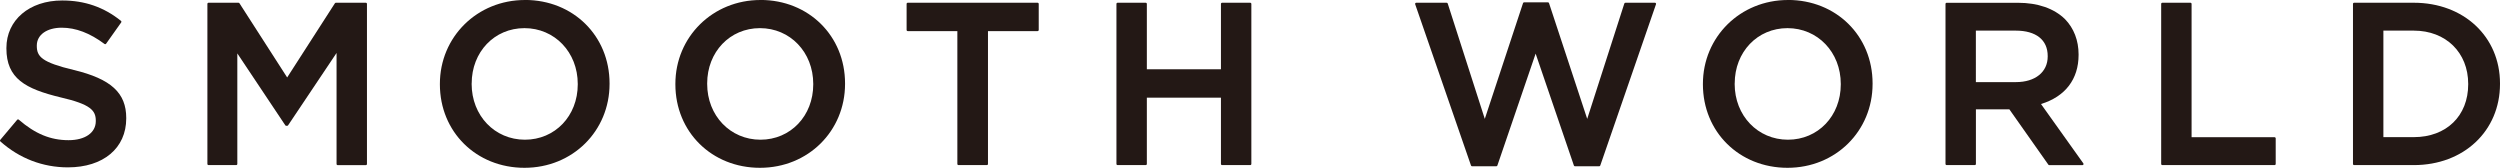 <?xml version="1.0" encoding="UTF-8"?><svg id="a" xmlns="http://www.w3.org/2000/svg" viewBox="0 0 573.9 38.53"><defs><style>.b{fill:#231815;}</style></defs><path class="b" d="M16.96,16.07c-7.33-1.75-8.51-3.06-8.51-5.52v-.1c0-2.45,2.3-4.09,5.72-4.09,3.24,0,6.45,1.22,9.82,3.73,.06,.04,.13,.06,.2,.05,.07-.01,.13-.05,.17-.11l3.46-4.88c.08-.11,.06-.27-.05-.36C23.86,1.64,19.44,.11,14.28,.11,6.74,.11,1.47,4.6,1.47,11.02v.1c0,6.91,4.37,9.28,12.43,11.23,6.88,1.59,8.09,2.99,8.09,5.36v.11c0,2.65-2.45,4.36-6.25,4.36-4.14,0-7.66-1.45-11.43-4.71-.05-.05-.12-.06-.19-.06-.07,0-.13,.04-.18,.09L.06,32.11c-.09,.11-.08,.27,.03,.36,4.36,3.89,9.72,5.95,15.5,5.95,8.13,0,13.39-4.41,13.39-11.23v-.11c0-5.75-3.48-8.94-12.01-11.01Z"/><path class="b" d="M83.98,.63h-6.88c-.09,0-.17,.05-.22,.12l-10.96,17.03L54.97,.75c-.05-.08-.13-.12-.22-.12h-6.88c-.14,0-.26,.12-.26,.26V37.64c0,.14,.12,.26,.26,.26h6.35c.14,0,.26-.12,.26-.26V12.26l11.01,16.5c.05,.07,.13,.12,.22,.12h.21c.09,0,.17-.04,.22-.12l11.12-16.6v25.49c0,.14,.12,.26,.26,.26h6.46c.14,0,.26-.12,.26-.26V.89c0-.14-.12-.26-.26-.26Z"/><path class="b" d="M120.51,0c-10.95,0-19.53,8.46-19.53,19.26v.1c0,10.92,8.35,19.16,19.42,19.16s19.53-8.46,19.53-19.26v-.11c0-10.92-8.35-19.16-19.42-19.16Zm-12.23,19.16c0-7.24,5.21-12.7,12.12-12.7s12.23,5.51,12.23,12.81v.1c0,7.24-5.21,12.7-12.13,12.7s-12.23-5.51-12.23-12.81v-.11Z"/><path class="b" d="M174.57,0c-10.95,0-19.53,8.46-19.53,19.26v.1c0,10.92,8.35,19.16,19.42,19.16s19.53-8.46,19.53-19.26v-.11c0-10.92-8.35-19.16-19.42-19.16Zm-12.23,19.16c0-7.24,5.21-12.7,12.12-12.7s12.23,5.51,12.23,12.81v.1c0,7.24-5.21,12.7-12.12,12.7s-12.23-5.51-12.23-12.81v-.11Z"/><path class="b" d="M238.19,.63h-29.81c-.14,0-.26,.12-.26,.26V6.88c0,.14,.12,.26,.26,.26h11.39v30.5c0,.14,.12,.26,.26,.26h6.51c.14,0,.26-.12,.26-.26V7.14h11.39c.14,0,.26-.12,.26-.26V.89c0-.14-.12-.26-.26-.26Z"/><path class="b" d="M287,.63h-6.46c-.14,0-.26,.12-.26,.26V15.9h-17.01V.89c0-.14-.12-.26-.26-.26h-6.46c-.14,0-.26,.12-.26,.26V37.64c0,.14,.12,.26,.26,.26h6.46c.14,0,.26-.12,.26-.26v-15.22h17.01v15.22c0,.14,.12,.26,.26,.26h6.46c.14,0,.26-.12,.26-.26V.89c0-.14-.12-.26-.26-.26Z"/><path class="b" d="M379.9,.63h-6.77c-.11,0-.21,.07-.25,.18l-8.52,26.48L355.59,.71c-.04-.11-.14-.18-.25-.18h-5.46c-.11,0-.21,.07-.25,.18l-8.78,26.58L332.34,.81c-.04-.11-.14-.18-.25-.18h-6.98c-.08,0-.16,.04-.21,.11-.05,.07-.06,.16-.03,.24l12.81,37.01c.04,.11,.14,.18,.25,.18h5.56c.11,0,.21-.07,.25-.18l8.78-25.68,8.78,25.68c.04,.11,.14,.18,.25,.18h5.56c.11,0,.21-.07,.25-.18L380.15,.98c.03-.08,.01-.17-.03-.24-.05-.07-.13-.11-.21-.11Z"/><path class="b" d="M410.45,0c-10.95,0-19.53,8.46-19.53,19.26v.1c0,10.92,8.35,19.16,19.42,19.16s19.53-8.46,19.53-19.26v-.11c0-10.92-8.35-19.16-19.42-19.16Zm-12.23,19.16c0-7.24,5.21-12.7,12.12-12.7s12.23,5.51,12.23,12.81v.1c0,7.24-5.21,12.7-12.13,12.7s-12.23-5.51-12.23-12.81v-.11Z"/><path class="b" d="M468.56,23.87c5.55-1.71,8.6-5.7,8.6-11.27v-.1c0-3.21-1.08-6.01-3.12-8.11-2.51-2.45-6.24-3.75-10.79-3.75h-16.38c-.14,0-.26,.12-.26,.26V37.64c0,.14,.12,.26,.26,.26h6.46c.14,0,.26-.12,.26-.26v-12.54h7.68l8.95,12.7c.05,.07,.13,.11,.21,.11h7.61c.1,0,.19-.05,.23-.14,.04-.09,.04-.19-.02-.27l-9.71-13.61Zm-14.97-16.84h9.13c4.67,0,7.35,2.12,7.35,5.83v.11c0,3.57-2.86,5.88-7.3,5.88h-9.19V7.03Z"/><path class="b" d="M522.15,31.49h-19.05V.89c0-.14-.12-.26-.26-.26h-6.46c-.14,0-.26,.12-.26,.26V37.64c0,.14,.12,.26,.26,.26h25.77c.14,0,.26-.12,.26-.26v-5.88c0-.14-.12-.26-.26-.26Z"/><path class="b" d="M554.11,.63h-13.7c-.14,0-.26,.12-.26,.26V37.64c0,.14,.12,.26,.26,.26h13.7c11.47,0,19.79-7.84,19.79-18.63v-.11c0-10.74-8.32-18.53-19.79-18.53Zm-6.98,6.4h6.98c7.36,0,12.49,5.03,12.49,12.23v.1c0,7.25-5.02,12.12-12.49,12.12h-6.98V7.03Z"/></svg>